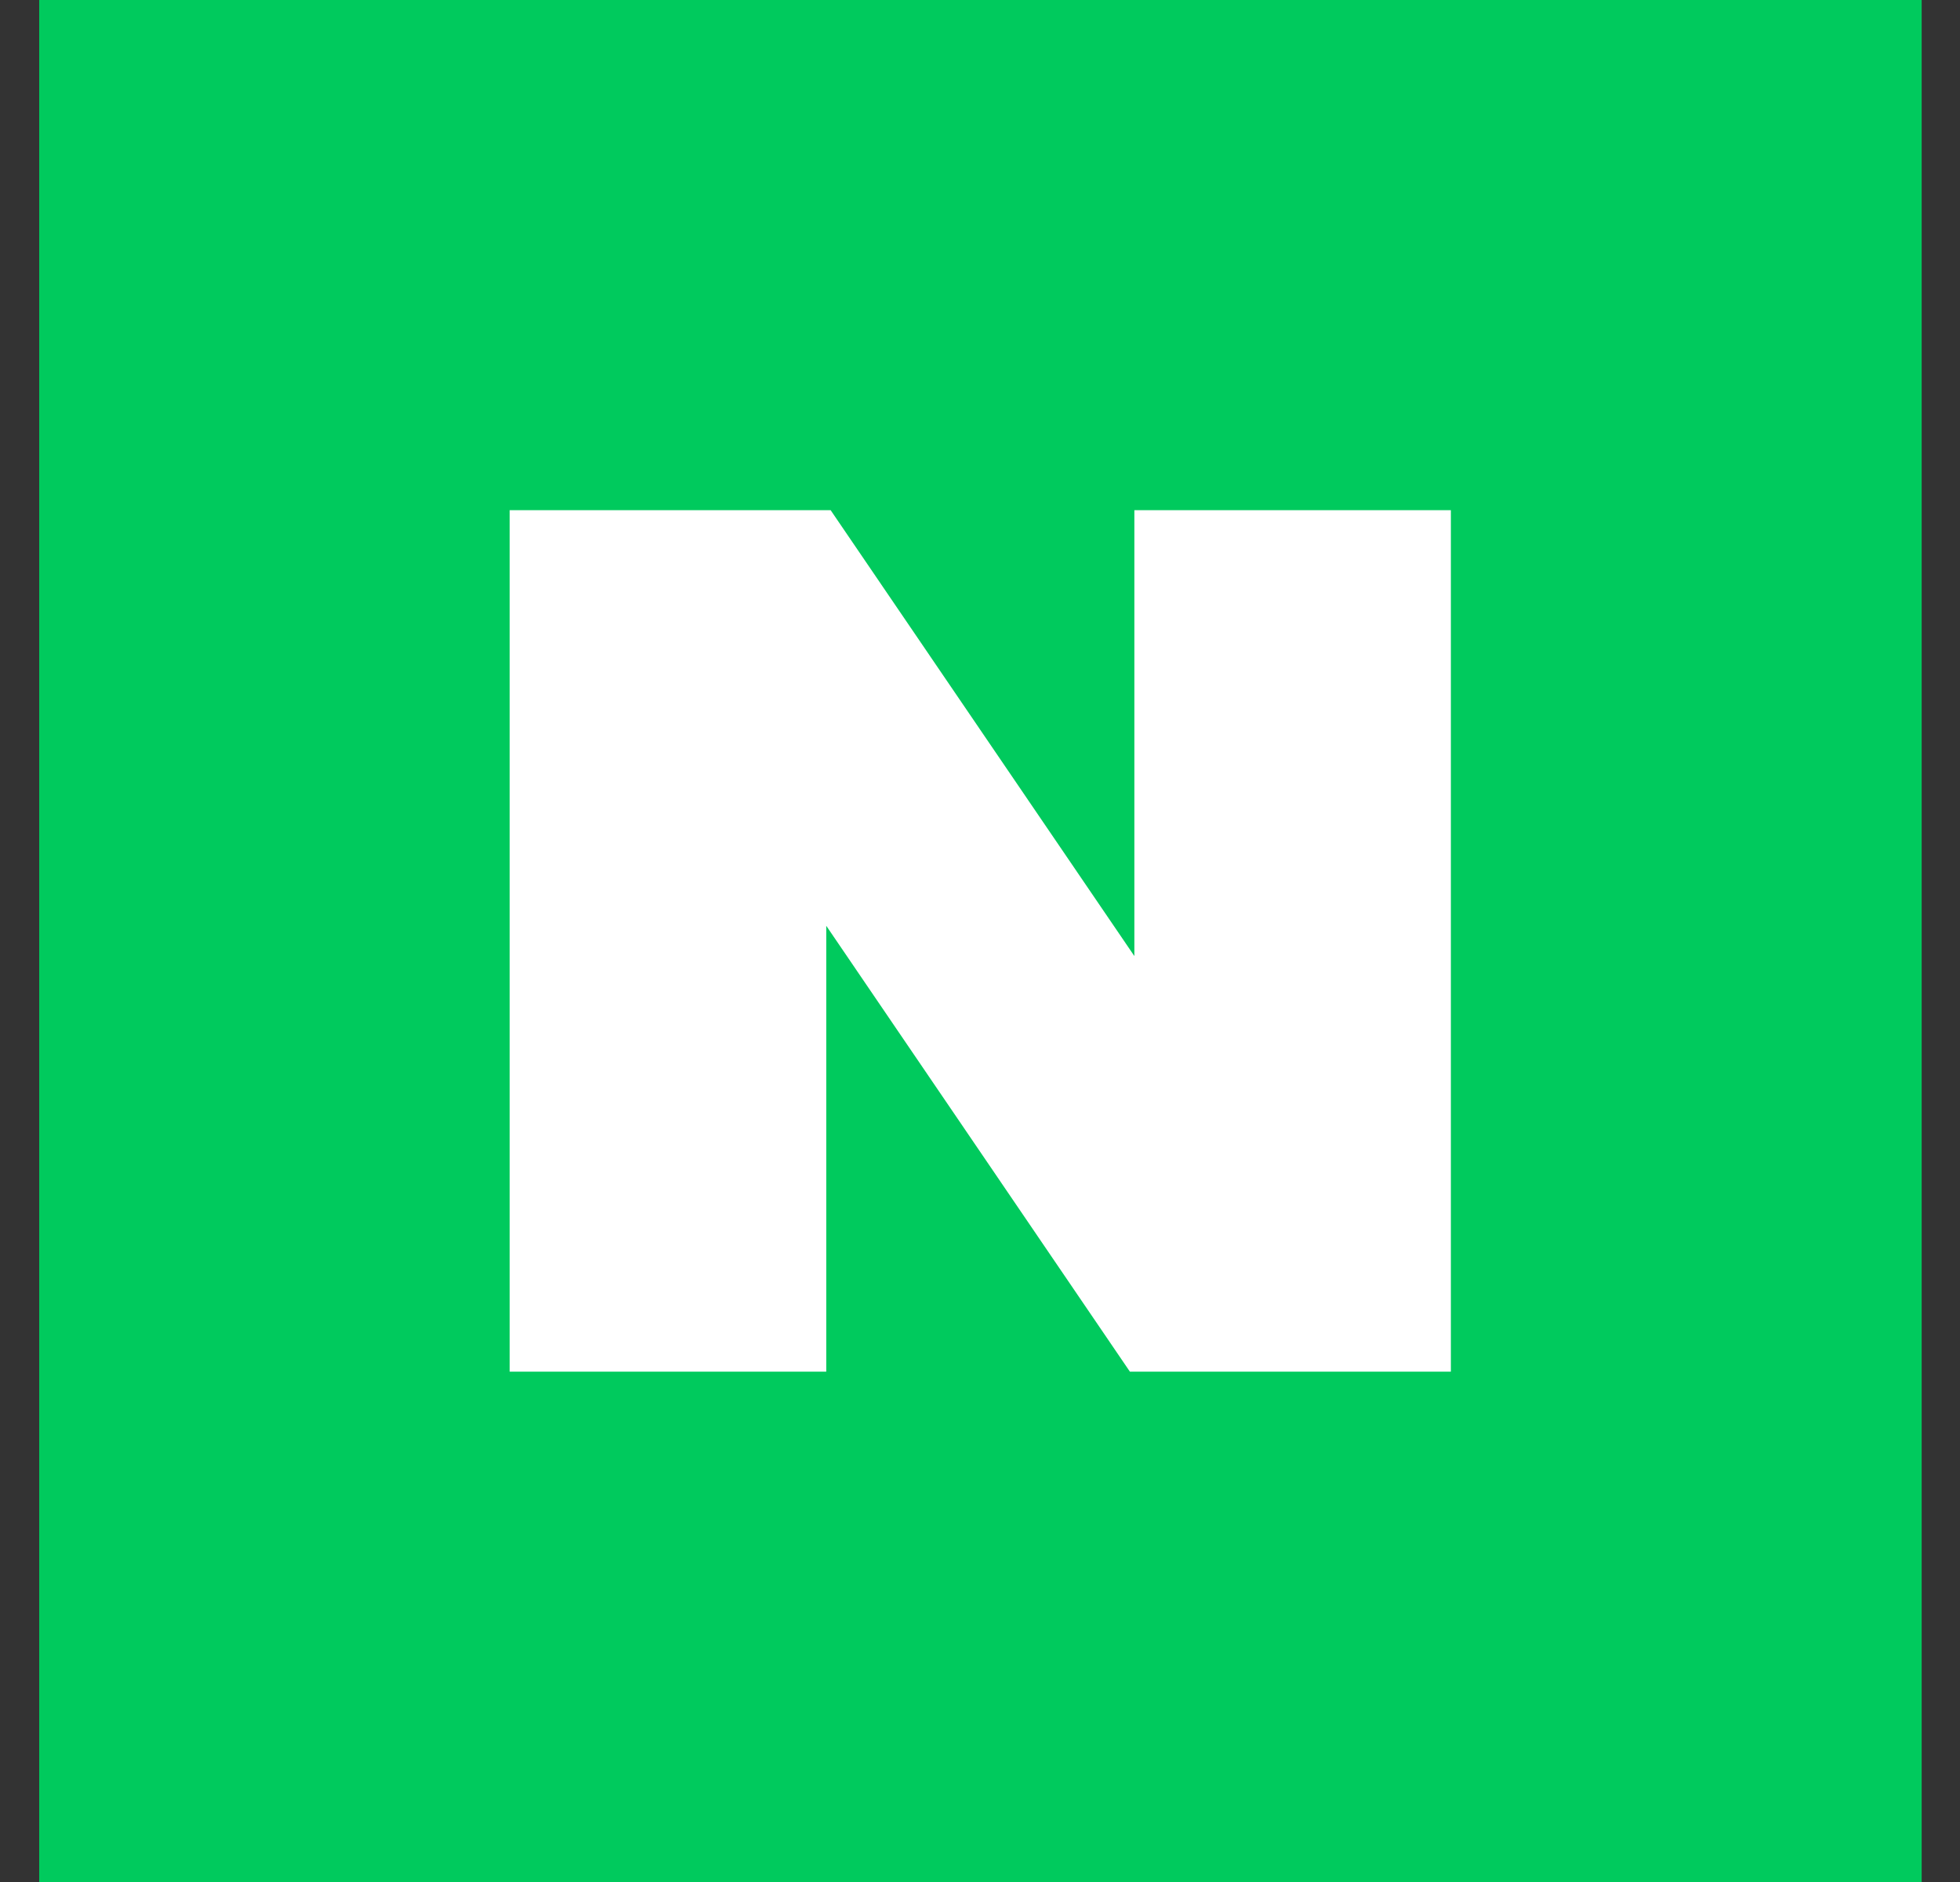 <svg width="25" height="24" viewBox="0 0 25 24" fill="none" xmlns="http://www.w3.org/2000/svg">
<rect x="0" y="0" width="25" height="24" fill="#333333" stroke="none"/>
<path d="M24.511 0H0.5V24H24.511V0Z" fill="#00CA5D"/>
<path d="M14.412 17.492L10.539 11.806V17.492H6.501V6.506H10.595L14.469 12.192V6.506H18.506V17.492H14.412Z" fill="white"/>
</svg>
